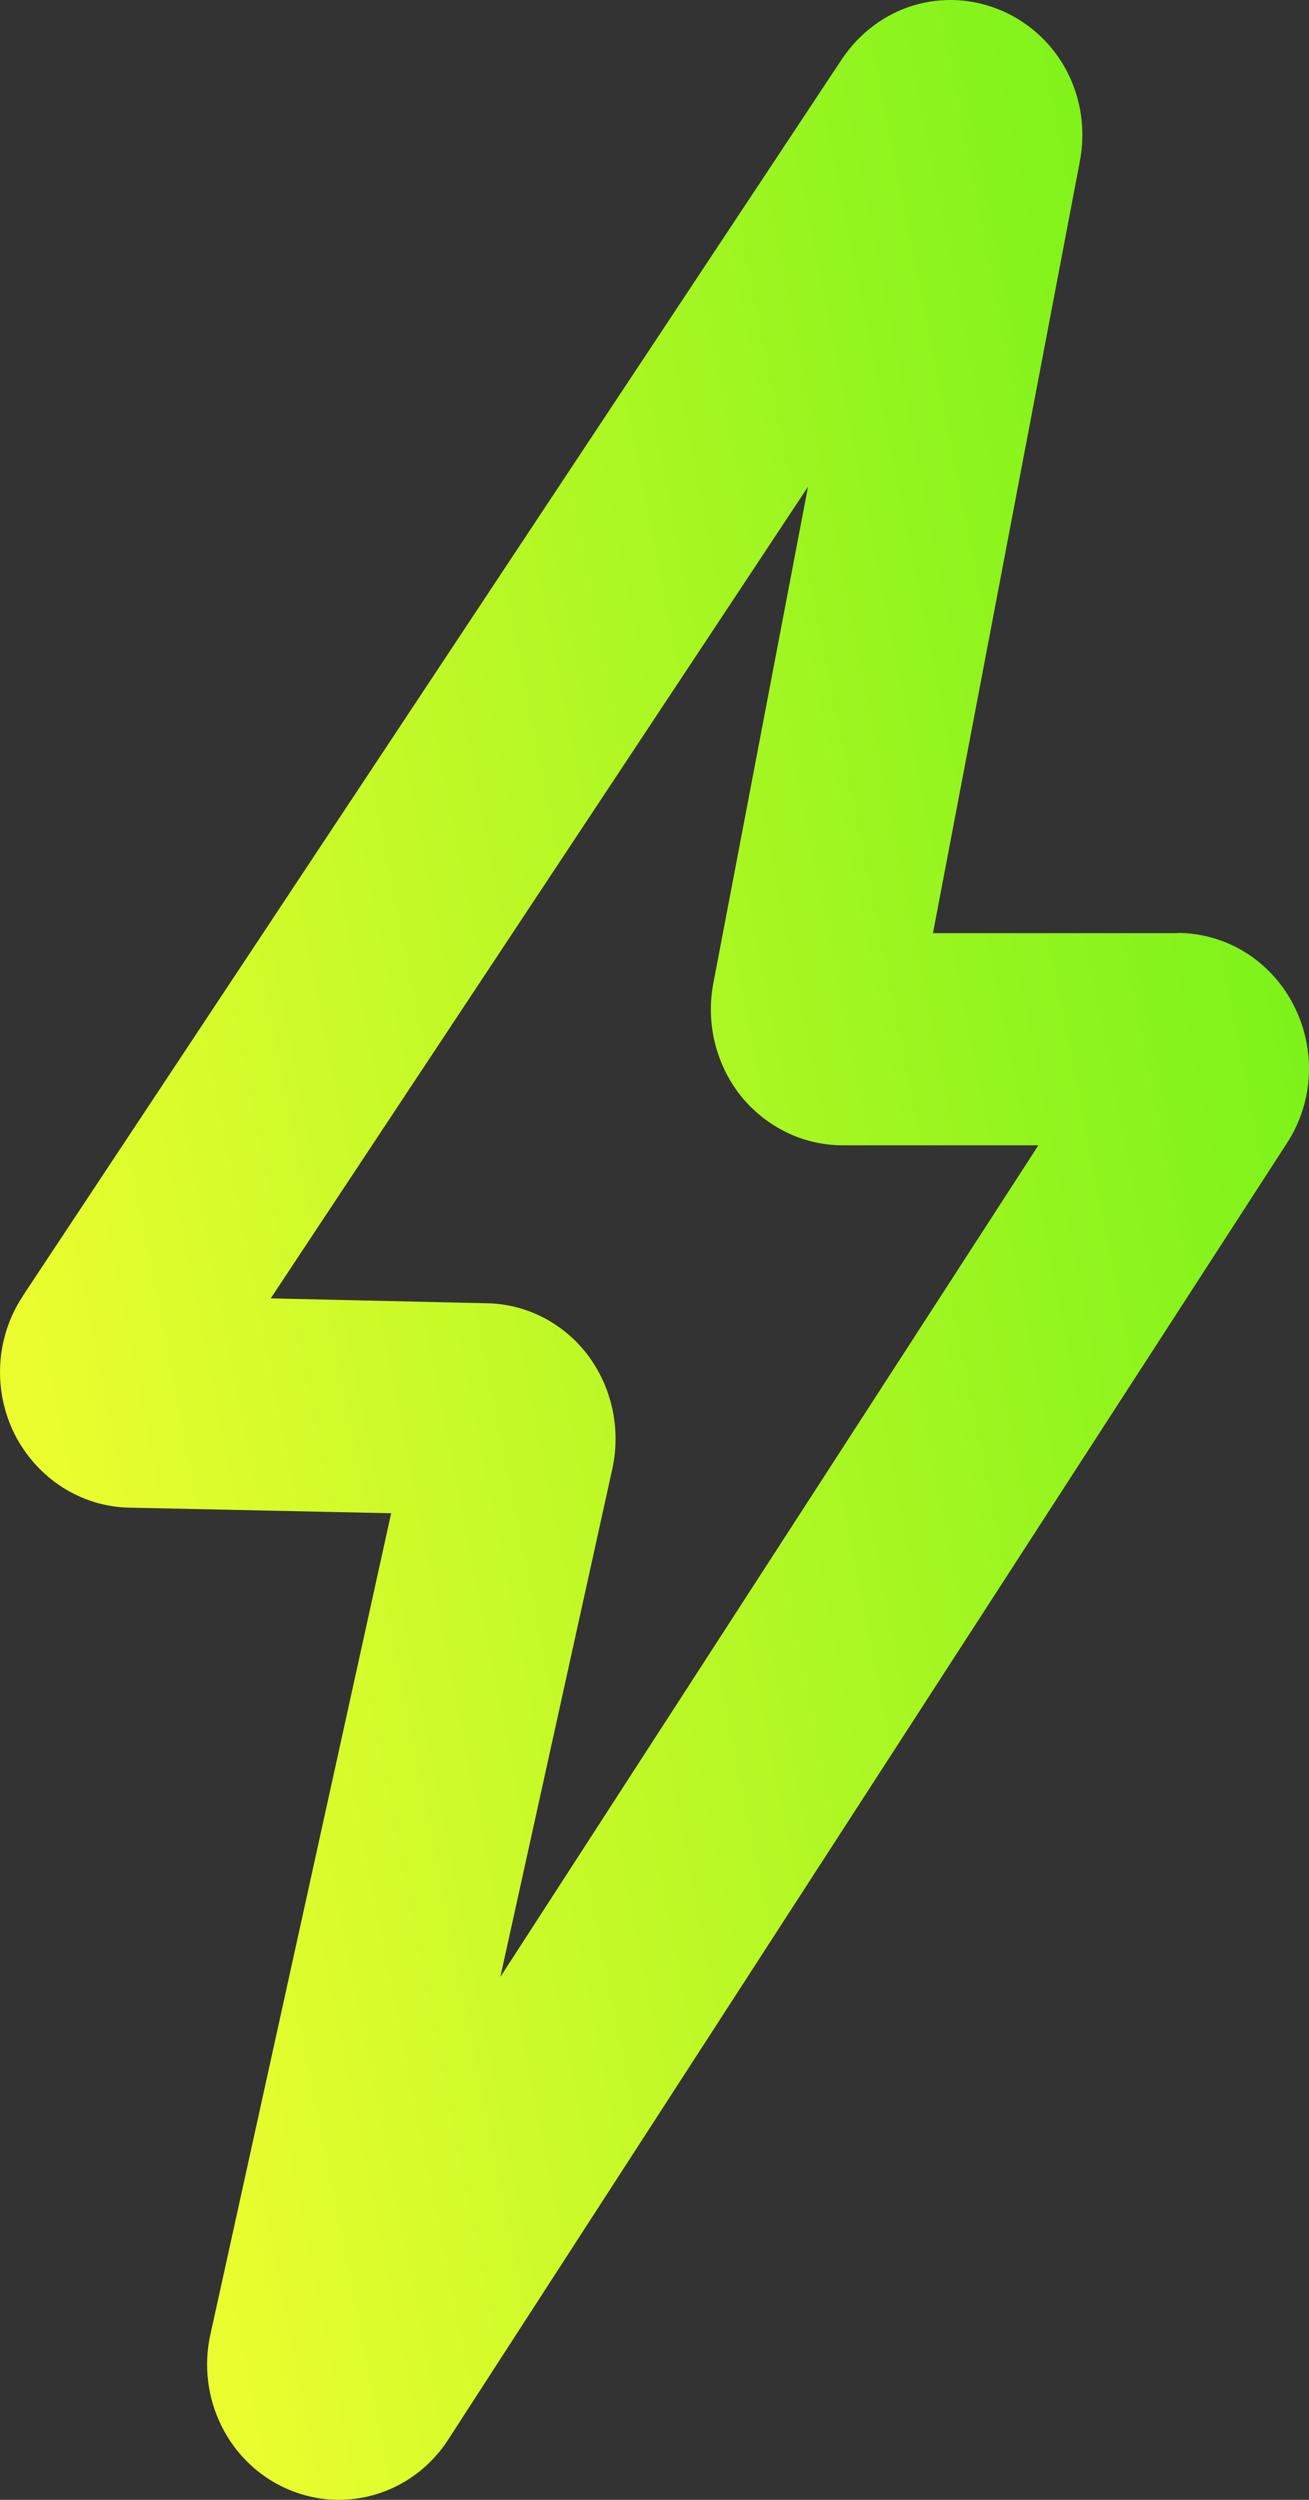 <svg width="11" height="21" viewBox="0 0 11 21" fill="none" xmlns="http://www.w3.org/2000/svg">
<rect x="0" y="0" width="11" height="21" fill="#333333" stroke="none"/>
<path d="M4.205 16.605L5.147 12.333C5.218 11.998 5.141 11.647 4.934 11.376C4.727 11.108 4.416 10.953 4.091 10.948L2.275 10.907L6.79 4.089L5.994 8.262C5.931 8.597 6.016 8.942 6.226 9.207C6.439 9.469 6.75 9.621 7.081 9.621H8.726L4.206 16.605H4.205ZM9.894 7.839H7.84L9.073 1.362C9.178 0.826 8.908 0.303 8.419 0.09C7.929 -0.12 7.377 0.046 7.074 0.498L0.192 10.886L0.189 10.892C-0.037 11.236 -0.062 11.679 0.124 12.05C0.313 12.42 0.679 12.656 1.084 12.665L3.287 12.712L1.769 19.606C1.648 20.142 1.919 20.691 2.41 20.907C2.549 20.968 2.699 21 2.846 21C3.206 21 3.557 20.819 3.767 20.493L10.812 9.607C11.042 9.257 11.061 8.811 10.869 8.44C10.676 8.067 10.302 7.837 9.892 7.837" fill="url(#paint0_linear_257_21317)"/>
<defs>
<linearGradient id="paint0_linear_257_21317" x1="7.86537e-08" y1="21" x2="17.202" y2="17.612" gradientUnits="userSpaceOnUse">
<stop stop-color="#FFFF33"/>
<stop offset="1" stop-color="#50EE11"/>
</linearGradient>
</defs>
</svg>
